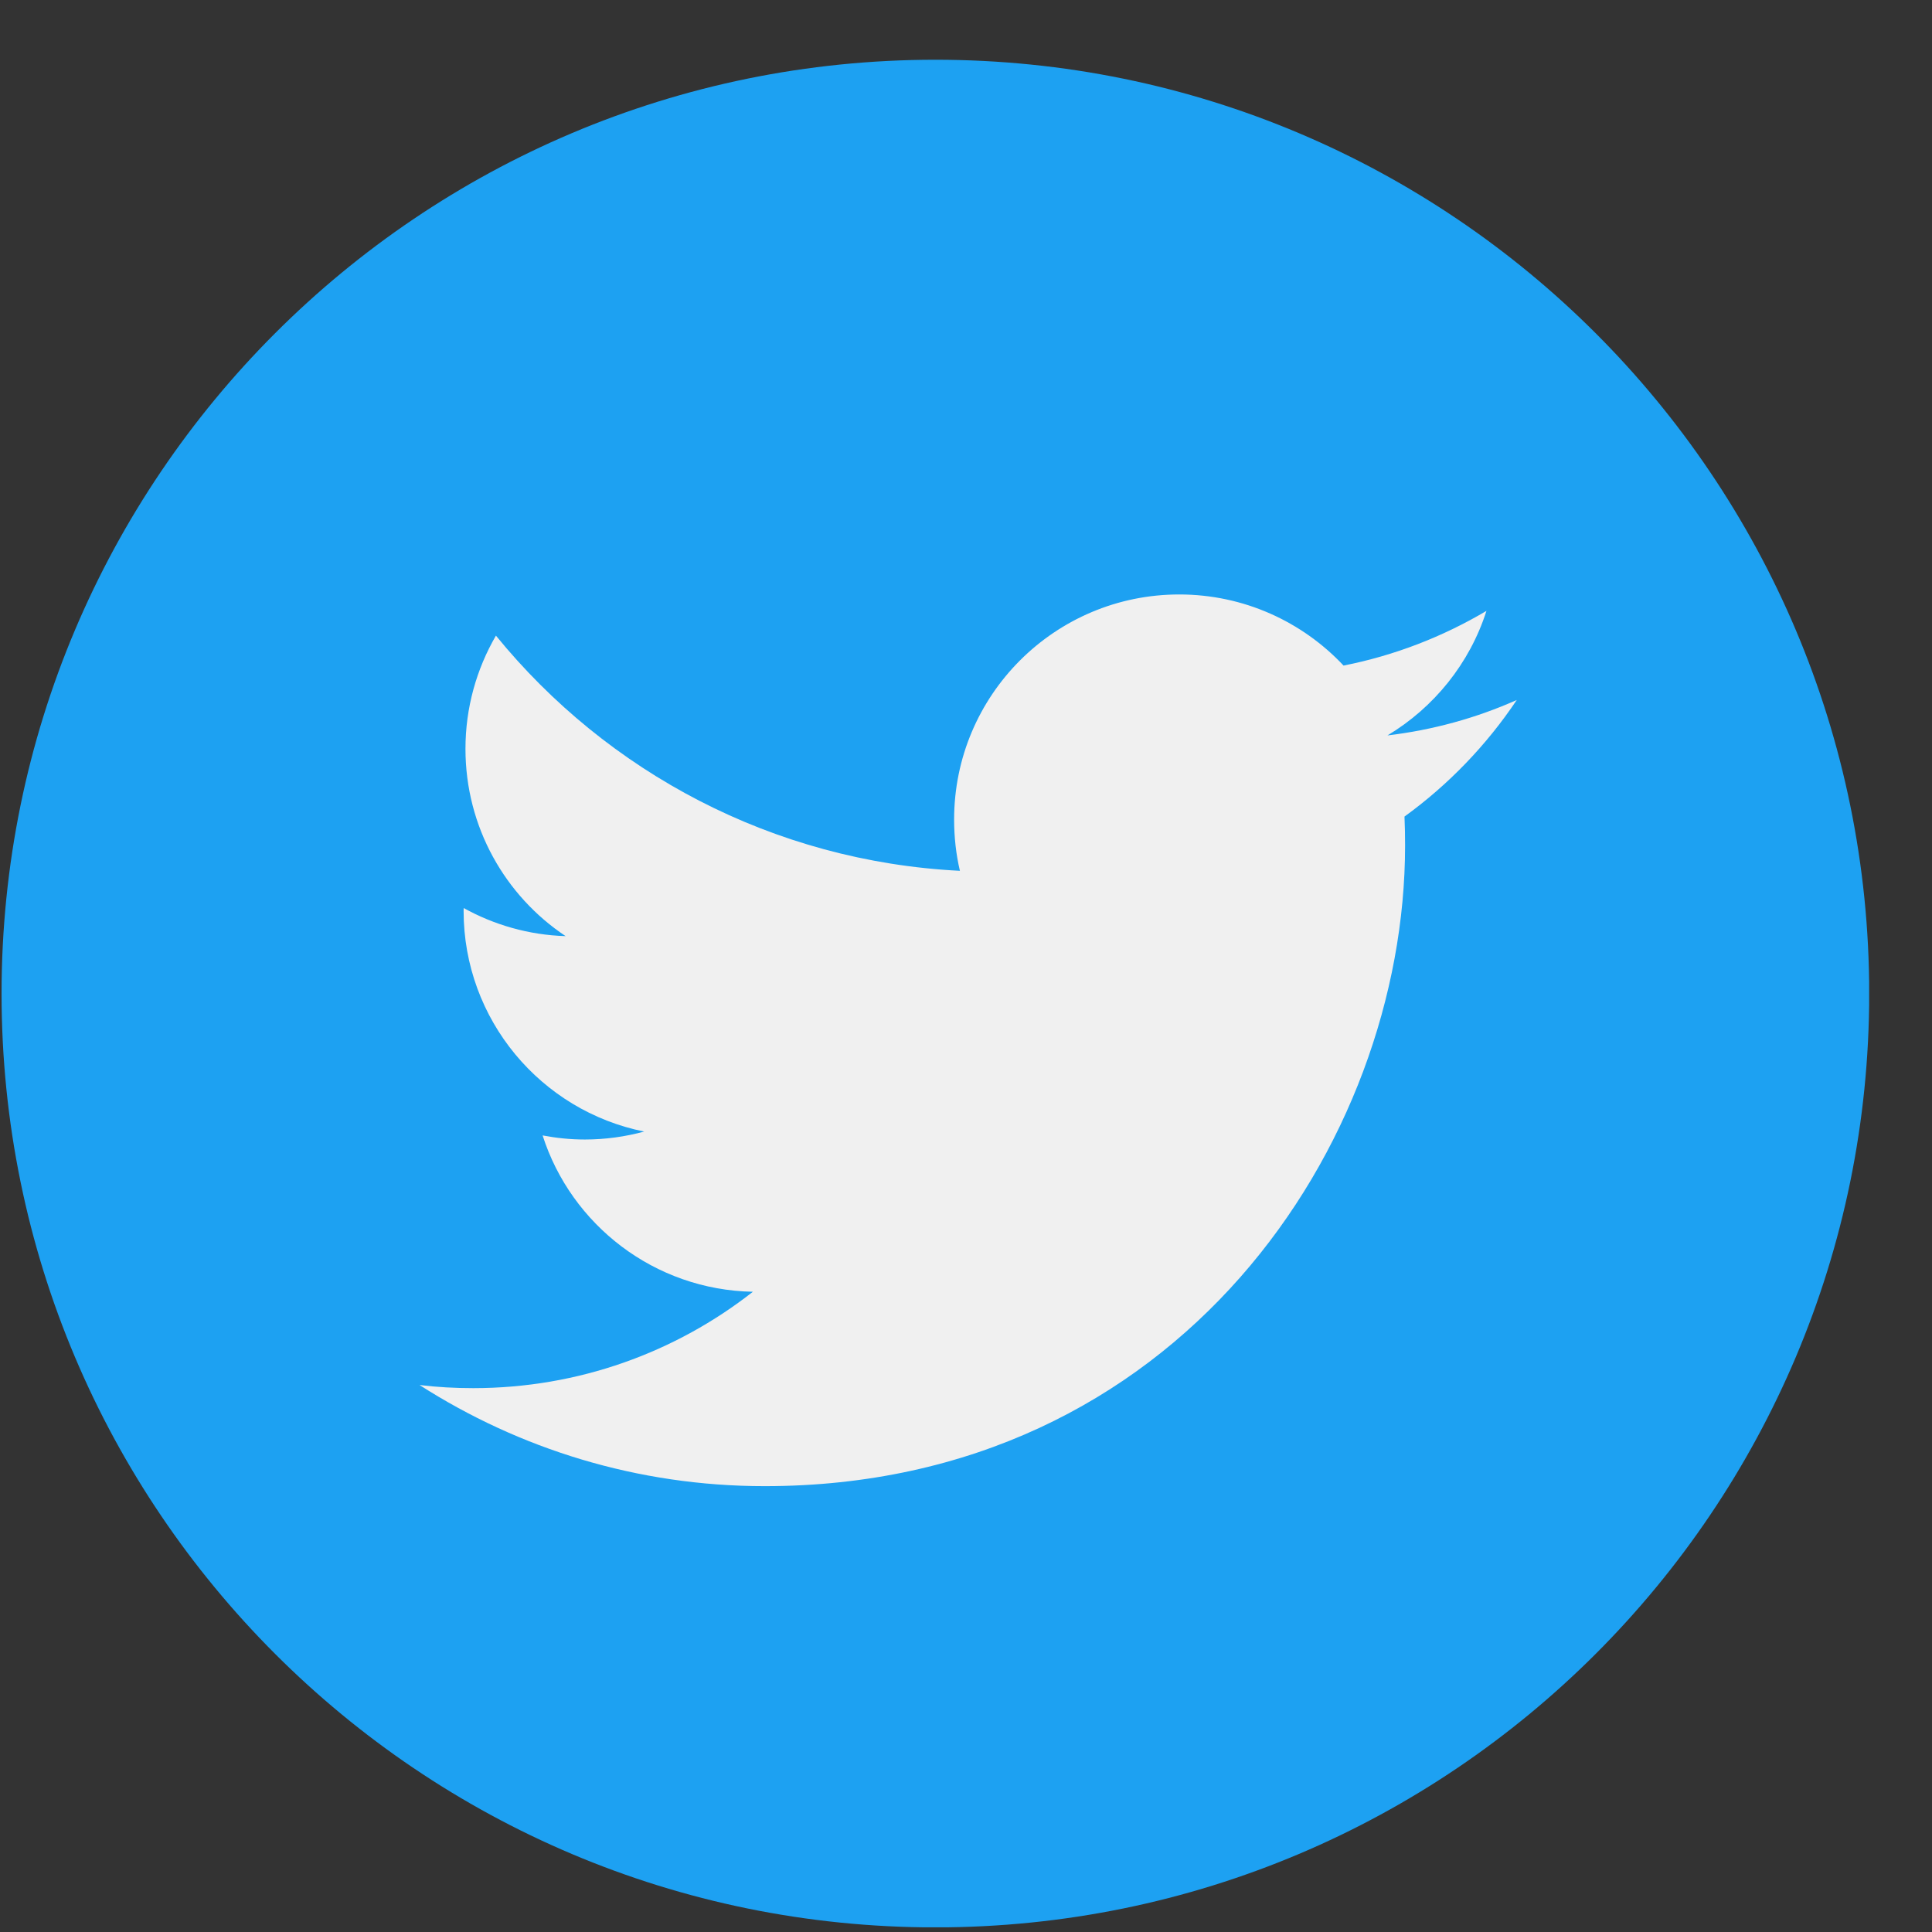 <svg width="26" height="26" viewBox="0 0 26 26" fill="none" xmlns="http://www.w3.org/2000/svg">
<rect x="0" y="0" width="26" height="26" fill="#333333" stroke="none"/>
<g clip-path="url(#clip0_33_22555)">
<path d="M12.588 25.938C19.529 25.938 25.155 20.311 25.155 13.371C25.155 6.431 19.529 0.804 12.588 0.804C5.648 0.804 0.021 6.431 0.021 13.371C0.021 20.311 5.648 25.938 12.588 25.938Z" fill="#1DA1F2"/>
<path d="M10.29 20C15.862 20 18.909 15.383 18.909 11.38C18.909 11.249 18.907 11.118 18.901 10.989C19.492 10.561 20.006 10.027 20.412 9.42C19.869 9.662 19.285 9.824 18.672 9.897C19.297 9.522 19.778 8.929 20.004 8.221C19.418 8.568 18.77 8.821 18.081 8.957C17.528 8.368 16.74 8 15.87 8C14.196 8 12.84 9.356 12.84 11.029C12.84 11.266 12.866 11.498 12.918 11.719C10.4 11.593 8.168 10.387 6.674 8.554C6.414 9.002 6.264 9.522 6.264 10.077C6.264 11.128 6.798 12.056 7.612 12.598C7.115 12.583 6.648 12.446 6.24 12.22C6.239 12.232 6.239 12.245 6.239 12.258C6.239 13.725 7.283 14.95 8.669 15.228C8.415 15.297 8.147 15.335 7.871 15.335C7.675 15.335 7.486 15.315 7.302 15.28C7.687 16.483 8.806 17.359 10.132 17.384C9.095 18.197 7.788 18.681 6.369 18.681C6.125 18.681 5.883 18.668 5.646 18.639C6.987 19.498 8.578 20 10.29 20Z" fill="#F0F0F0"/>
</g>
<defs>
<clipPath id="clip0_33_22555">
<rect width="25.133" height="25.133" fill="white" transform="translate(0.021 0.804)"/>
</clipPath>
</defs>
</svg>
